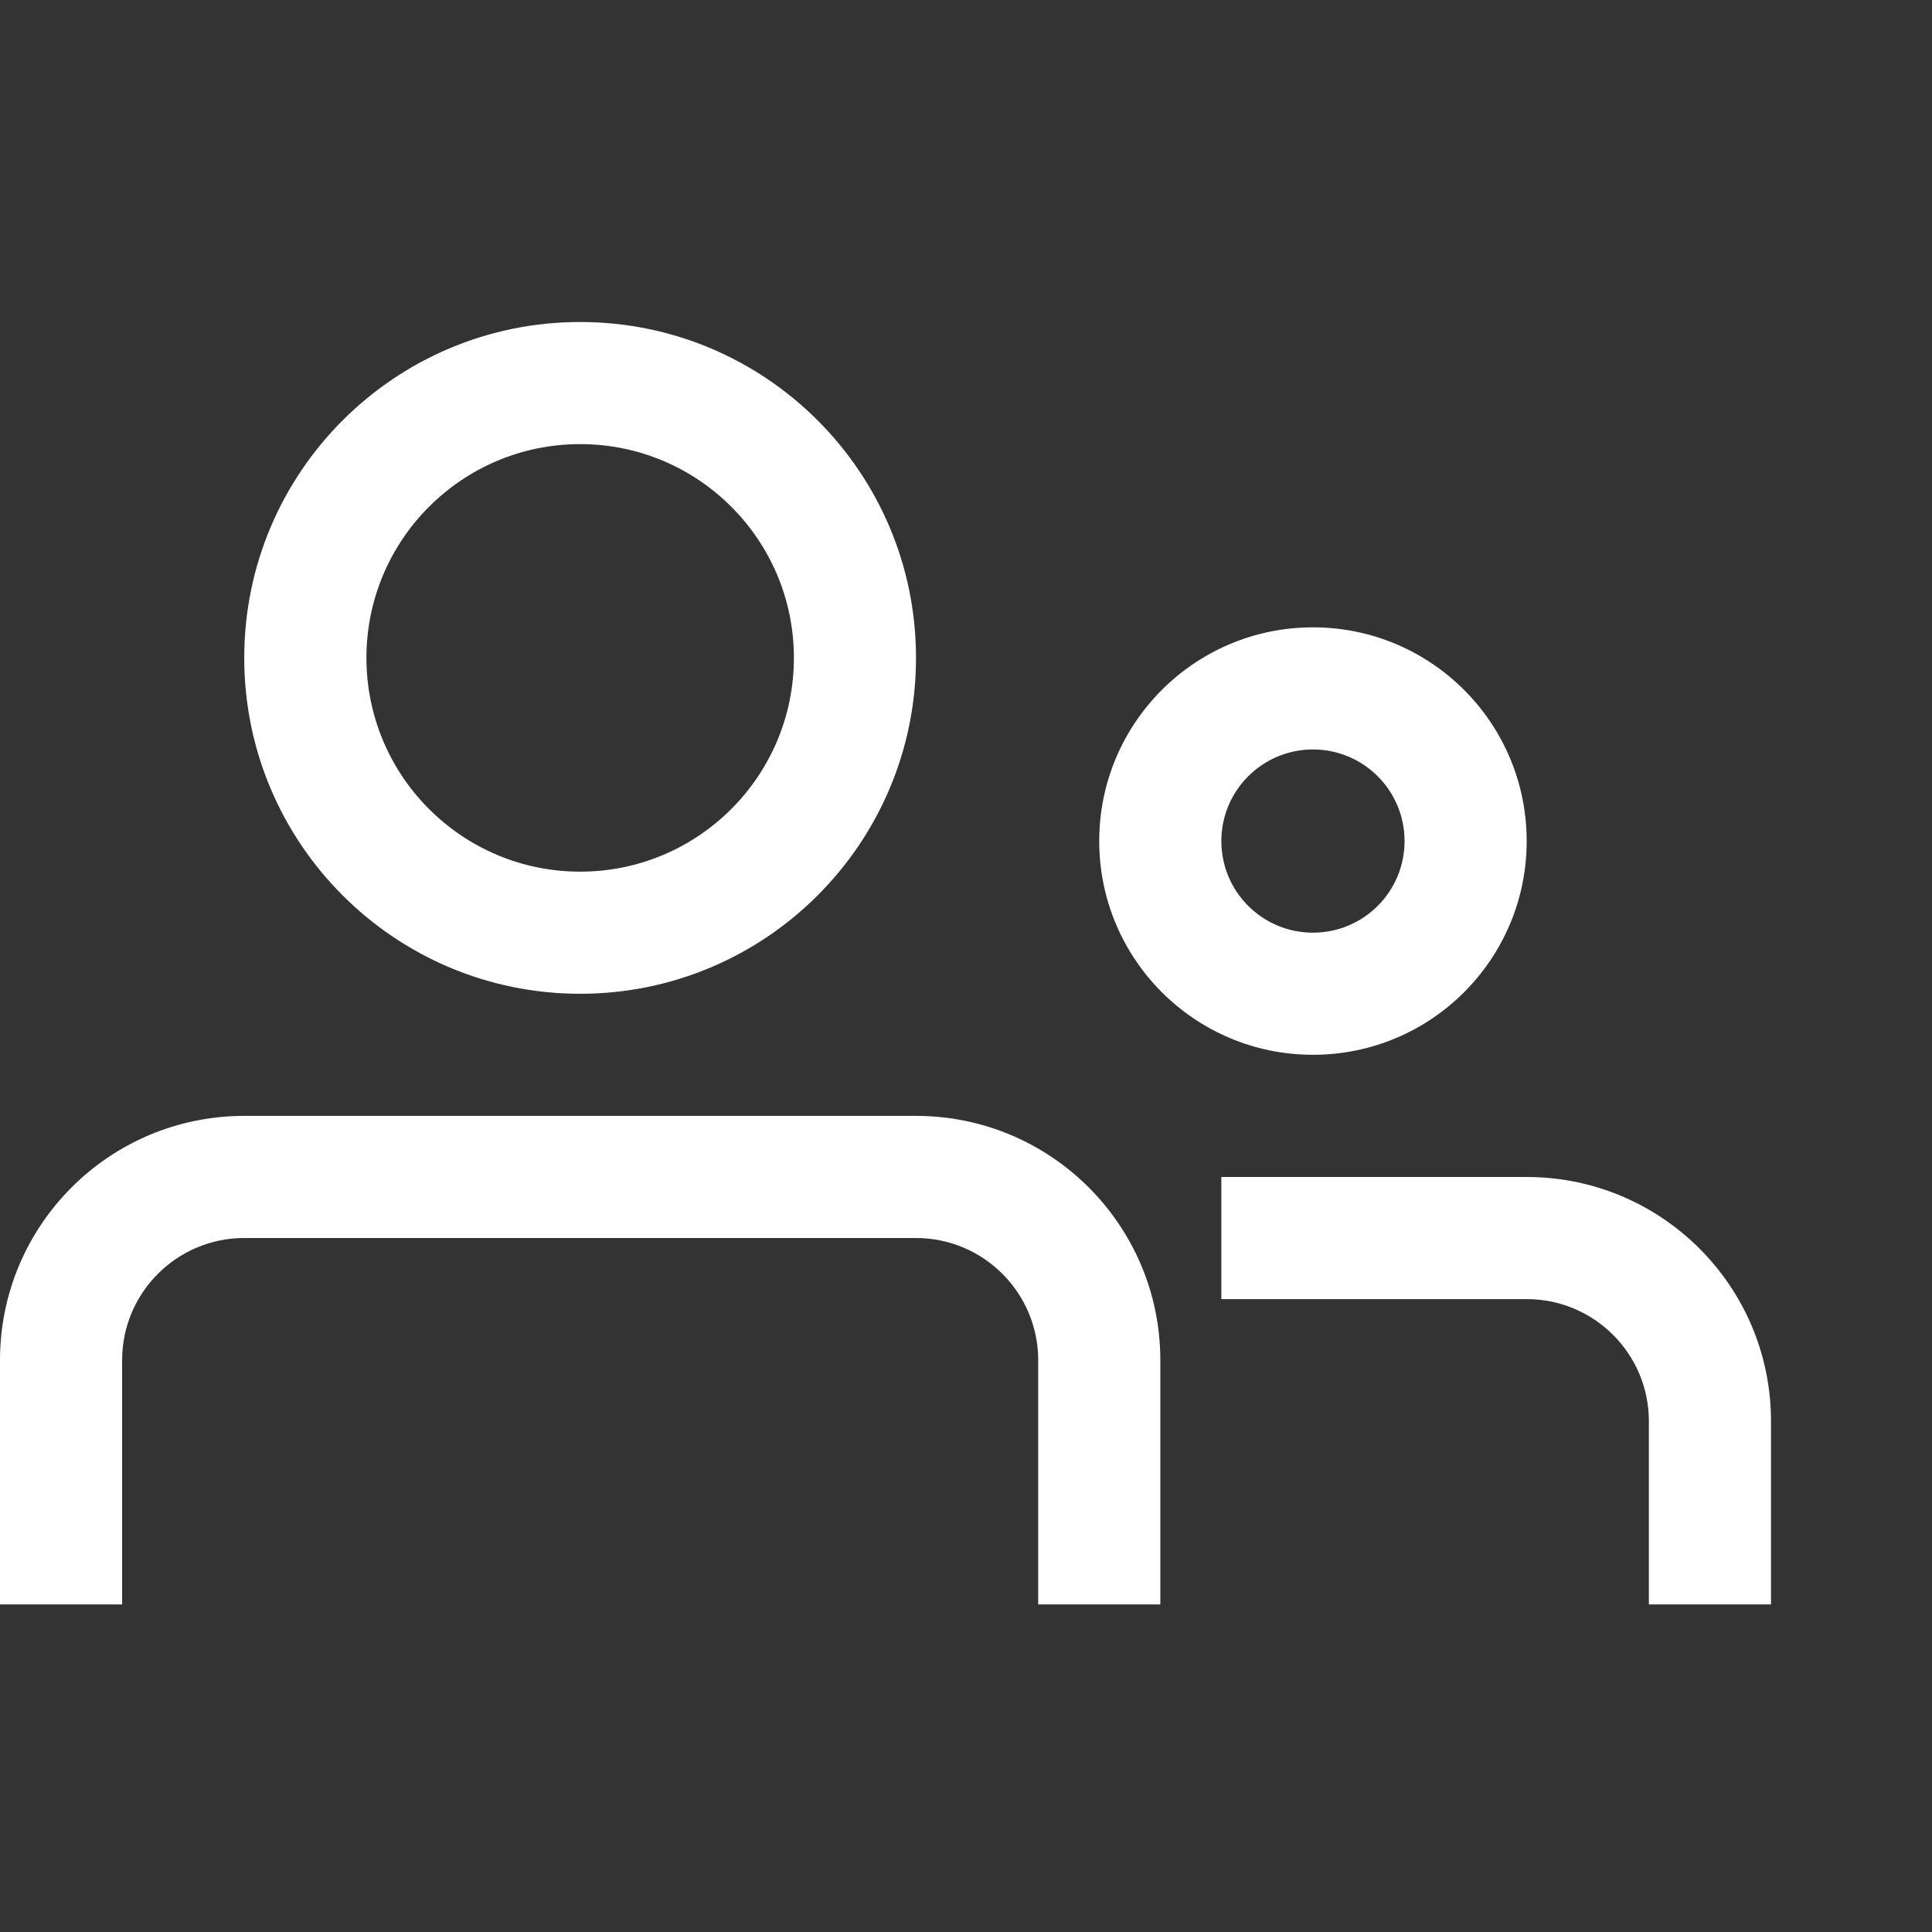 <?xml version="1.0" encoding="UTF-8"?> <svg xmlns="http://www.w3.org/2000/svg" width="24" height="24" viewBox="0 0 24 24" fill="none"><rect x="0" y="0" width="24" height="24" fill="#333333" stroke="none"/><path fill-rule="evenodd" clip-rule="evenodd" d="M7.207 12.345C4.903 12.345 3.034 10.477 3.034 8.172C3.034 5.868 4.903 4 7.207 4C9.511 4 11.379 5.868 11.379 8.172C11.379 10.477 9.511 12.345 7.207 12.345ZM7.207 10.828C8.673 10.828 9.862 9.639 9.862 8.172C9.862 6.706 8.673 5.517 7.207 5.517C5.741 5.517 4.552 6.706 4.552 8.172C4.552 9.639 5.741 10.828 7.207 10.828ZM16.31 13.103C14.844 13.103 13.655 11.915 13.655 10.448C13.655 8.982 14.844 7.793 16.31 7.793C17.777 7.793 18.965 8.982 18.965 10.448C18.965 11.915 17.777 13.103 16.31 13.103ZM16.31 11.586C16.939 11.586 17.448 11.077 17.448 10.448C17.448 9.82 16.939 9.31 16.31 9.31C15.682 9.31 15.172 9.82 15.172 10.448C15.172 11.077 15.682 11.586 16.31 11.586ZM1.517 19.931H0V16.897C0 15.221 1.359 13.862 3.034 13.862H11.379C13.055 13.862 14.414 15.221 14.414 16.897V19.931H12.897V16.897C12.897 16.059 12.217 15.379 11.379 15.379H3.034C2.197 15.379 1.517 16.059 1.517 16.897V19.931ZM18.965 14.621H15.172V16.138H18.965C19.803 16.138 20.483 16.817 20.483 17.655V19.931H22V17.655C22 15.979 20.641 14.621 18.965 14.621Z" fill="white"></path></svg> 